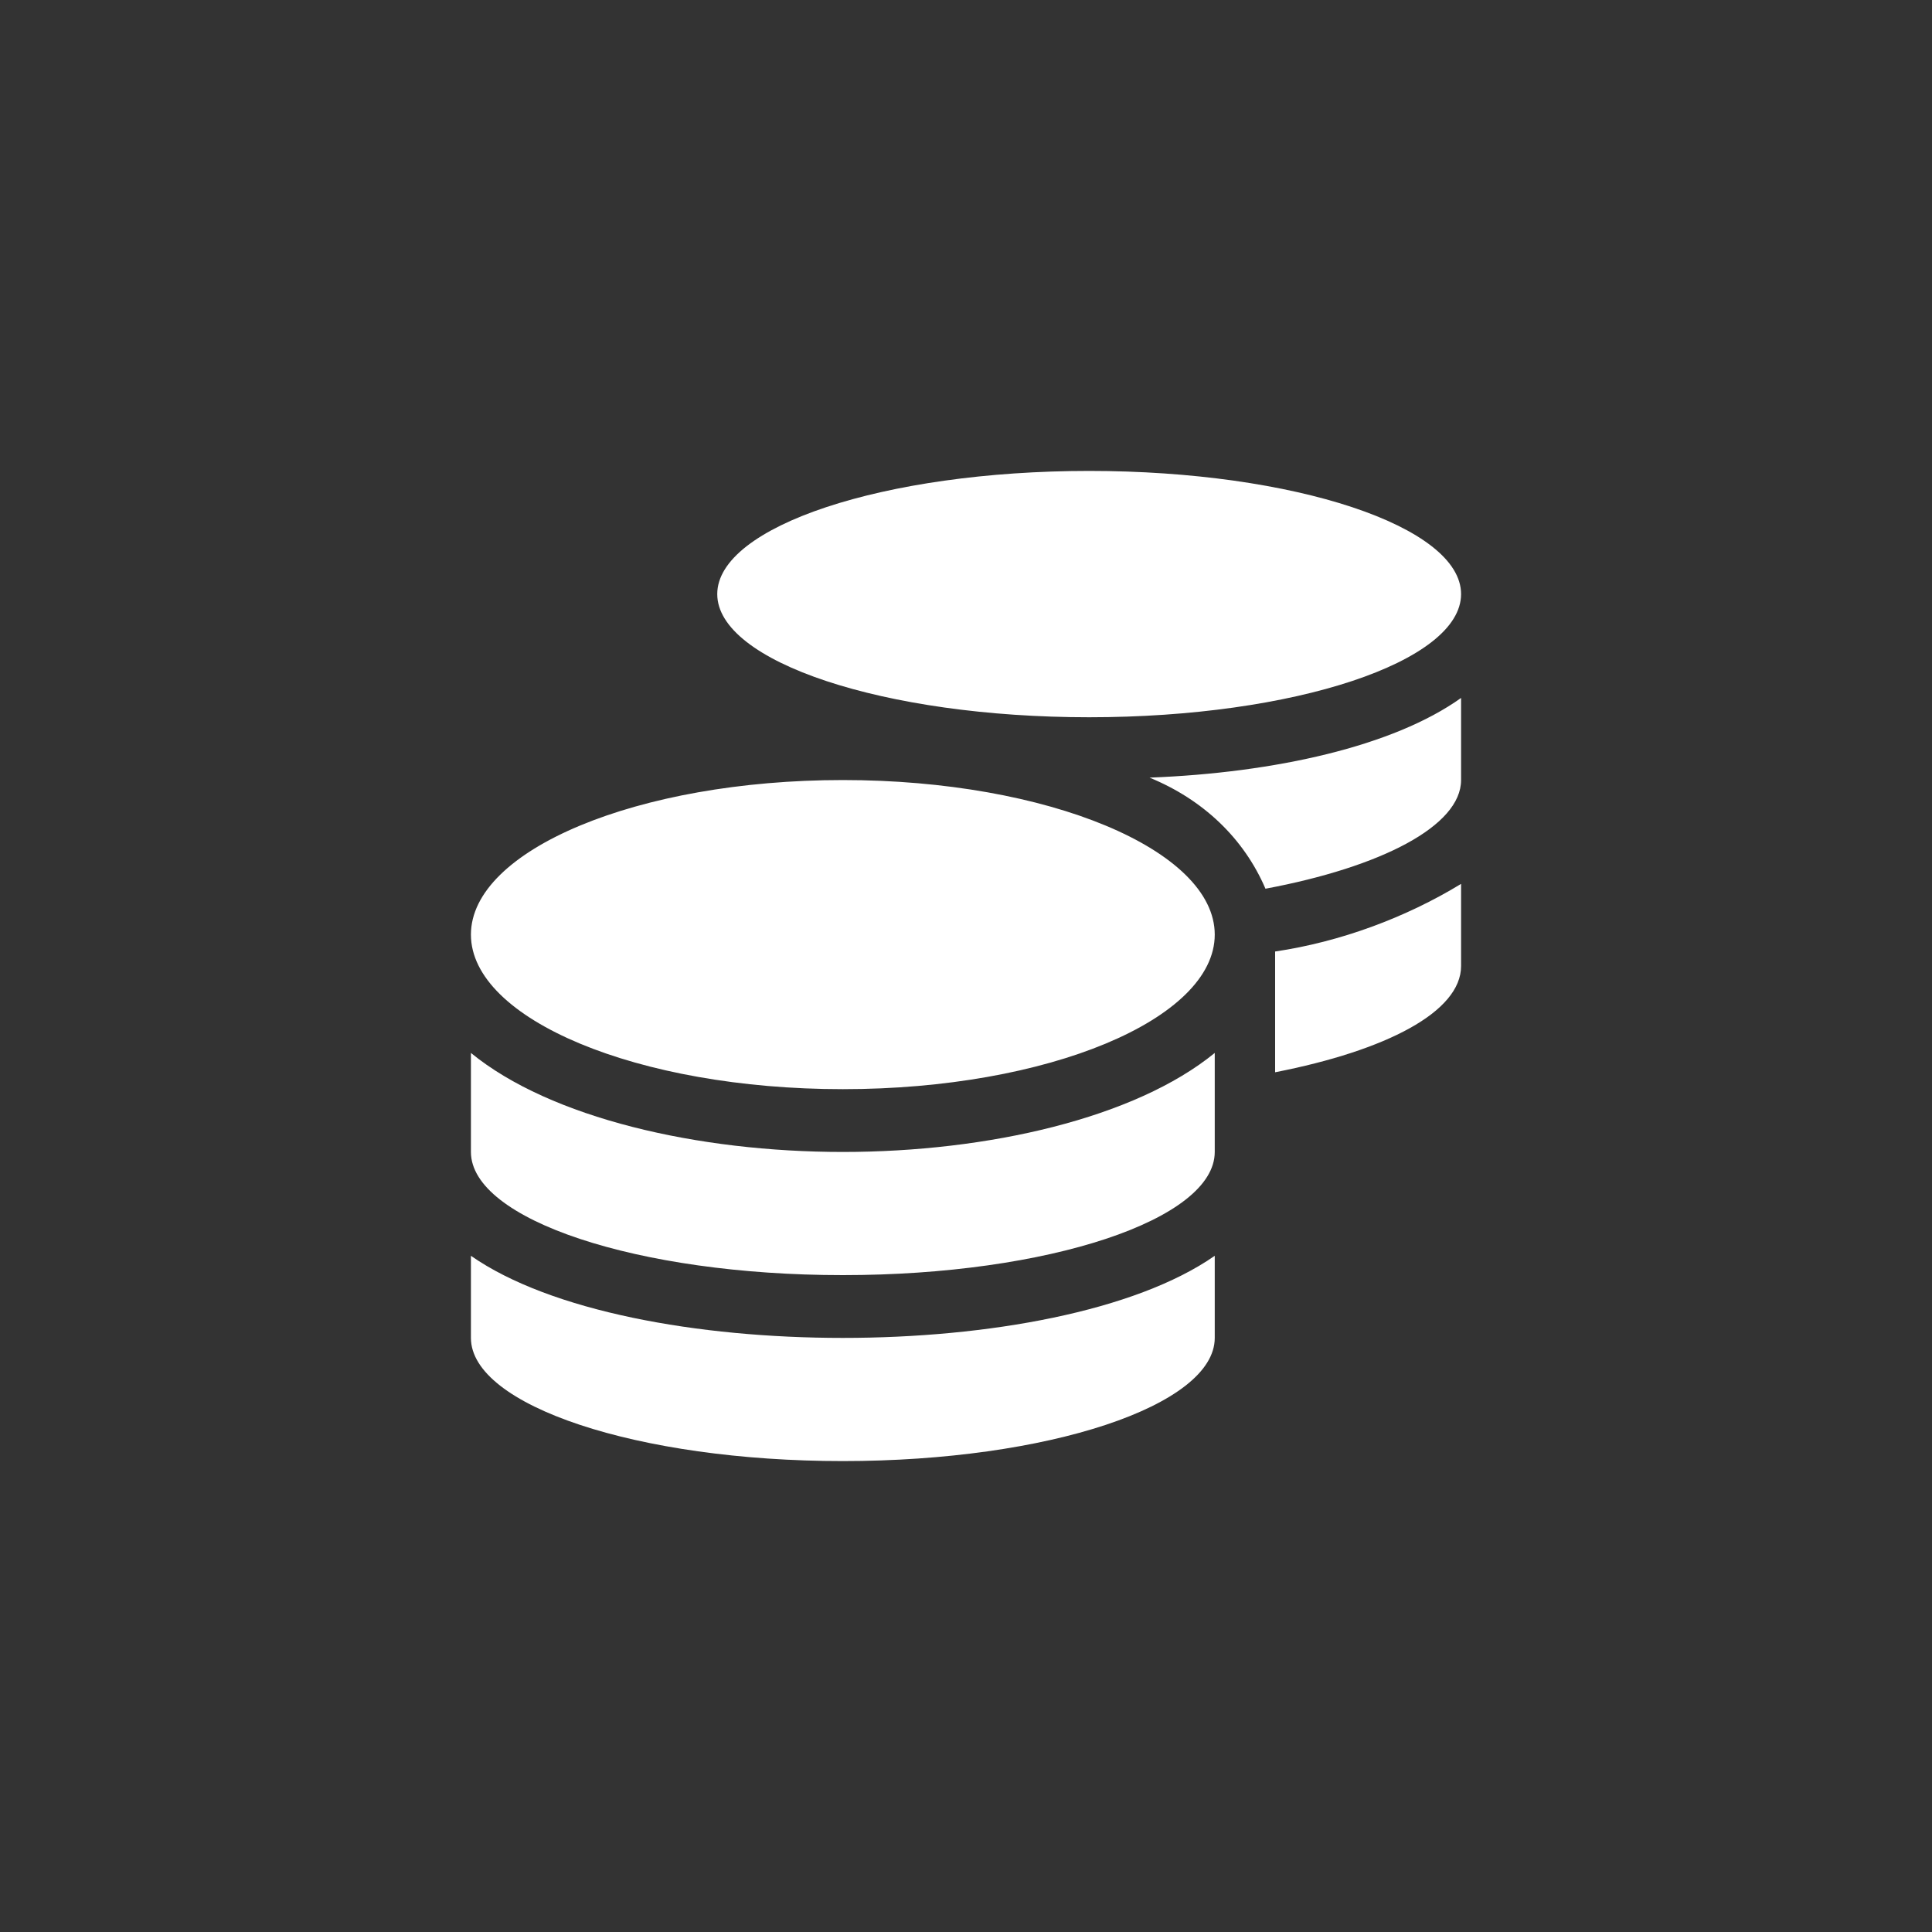 <?xml version="1.0" encoding="utf-8"?>
<!-- Generator: Adobe Illustrator 26.0.1, SVG Export Plug-In . SVG Version: 6.00 Build 0)  -->
<svg version="1.1" id="Layer_1" xmlns="http://www.w3.org/2000/svg" xmlns:xlink="http://www.w3.org/1999/xlink" x="0px" y="0px"
	 viewBox="0 0 80 80" style="enable-background:new 0 0 80 80;" xml:space="preserve">
<rect x="0" y="0" width="80" height="80" fill="#333333" stroke="none"/>
<style type="text/css">
	.st0{fill:#FFFFFF;}
</style>
<g>
	<path id="Icon_awesome-coins_00000175317218634599237140000017978684612623067323_" class="st0" d="M19.5,52v3.4
		c0,2.8,6.9,5.1,15.4,5.1s15.4-2.3,15.4-5.1V52c-3.3,2.3-9.4,3.4-15.4,3.4S22.8,54.3,19.5,52z M45.1,29.7c8.5,0,15.4-2.3,15.4-5.1
		s-6.9-5.1-15.4-5.1s-15.4,2.3-15.4,5.1S36.6,29.7,45.1,29.7z M19.5,43.6v4.1c0,2.8,6.9,5.1,15.4,5.1s15.4-2.3,15.4-5.1v-4.1
		c-3.3,2.7-9.4,4.1-15.4,4.1S22.8,46.3,19.5,43.6z M52.8,44.4c4.6-0.9,7.7-2.5,7.7-4.4v-3.4c-2.3,1.4-5,2.4-7.7,2.8V44.4z
		 M34.9,32.3c-8.5,0-15.4,2.9-15.4,6.4s6.9,6.4,15.4,6.4s15.4-2.9,15.4-6.4S43.4,32.3,34.9,32.3z M52.4,36.8
		c4.8-0.9,8.1-2.6,8.1-4.5v-3.4c-2.8,2-7.7,3.1-12.9,3.3C49.8,33.1,51.5,34.7,52.4,36.8z"/>
</g>
</svg>
